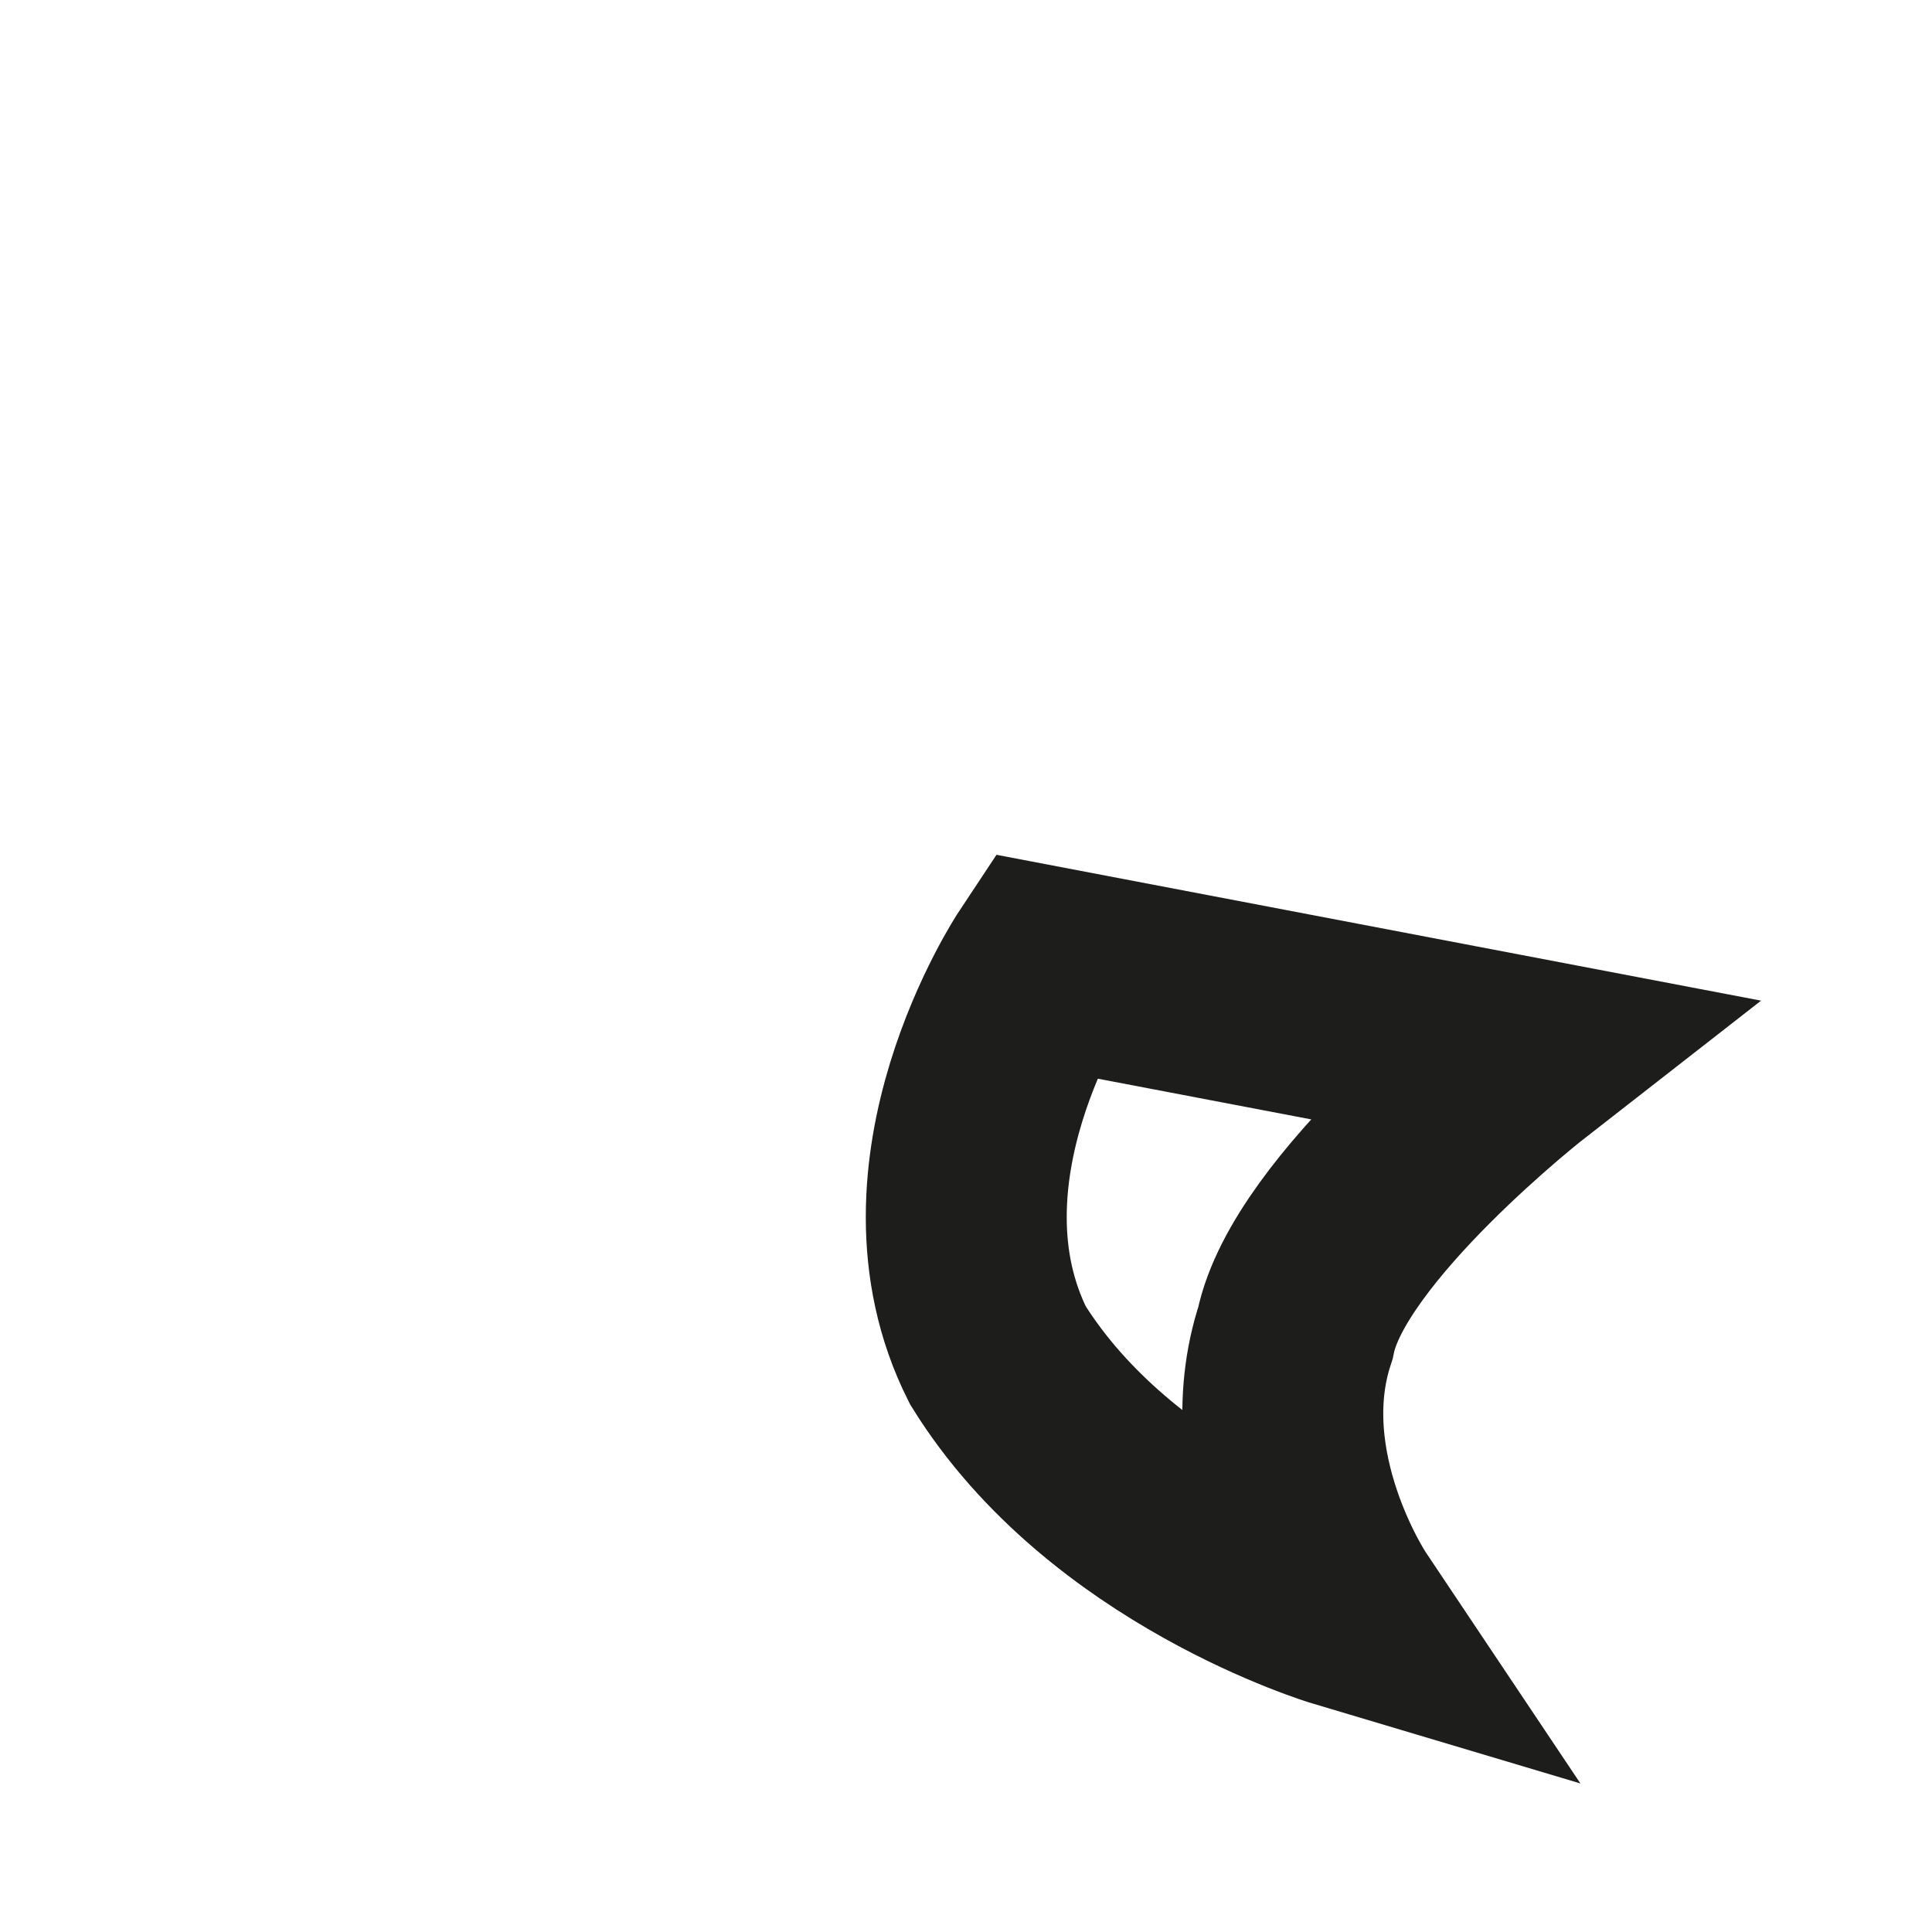 <?xml version="1.0" encoding="utf-8"?>
<svg xmlns="http://www.w3.org/2000/svg" fill="none" height="100%" overflow="visible" preserveAspectRatio="none" style="display: block;" viewBox="0 0 2 2" width="100%">
<path d="M1.08 1C1.08 1 0.938 1.214 1.033 1.403C1.151 1.593 1.389 1.664 1.389 1.664C1.389 1.664 1.294 1.522 1.341 1.38C1.365 1.261 1.578 1.095 1.578 1.095L1.08 1Z" id="Vector" stroke="#1D1D1B" stroke-miterlimit="3.864" stroke-width="0.208"/>
</svg>